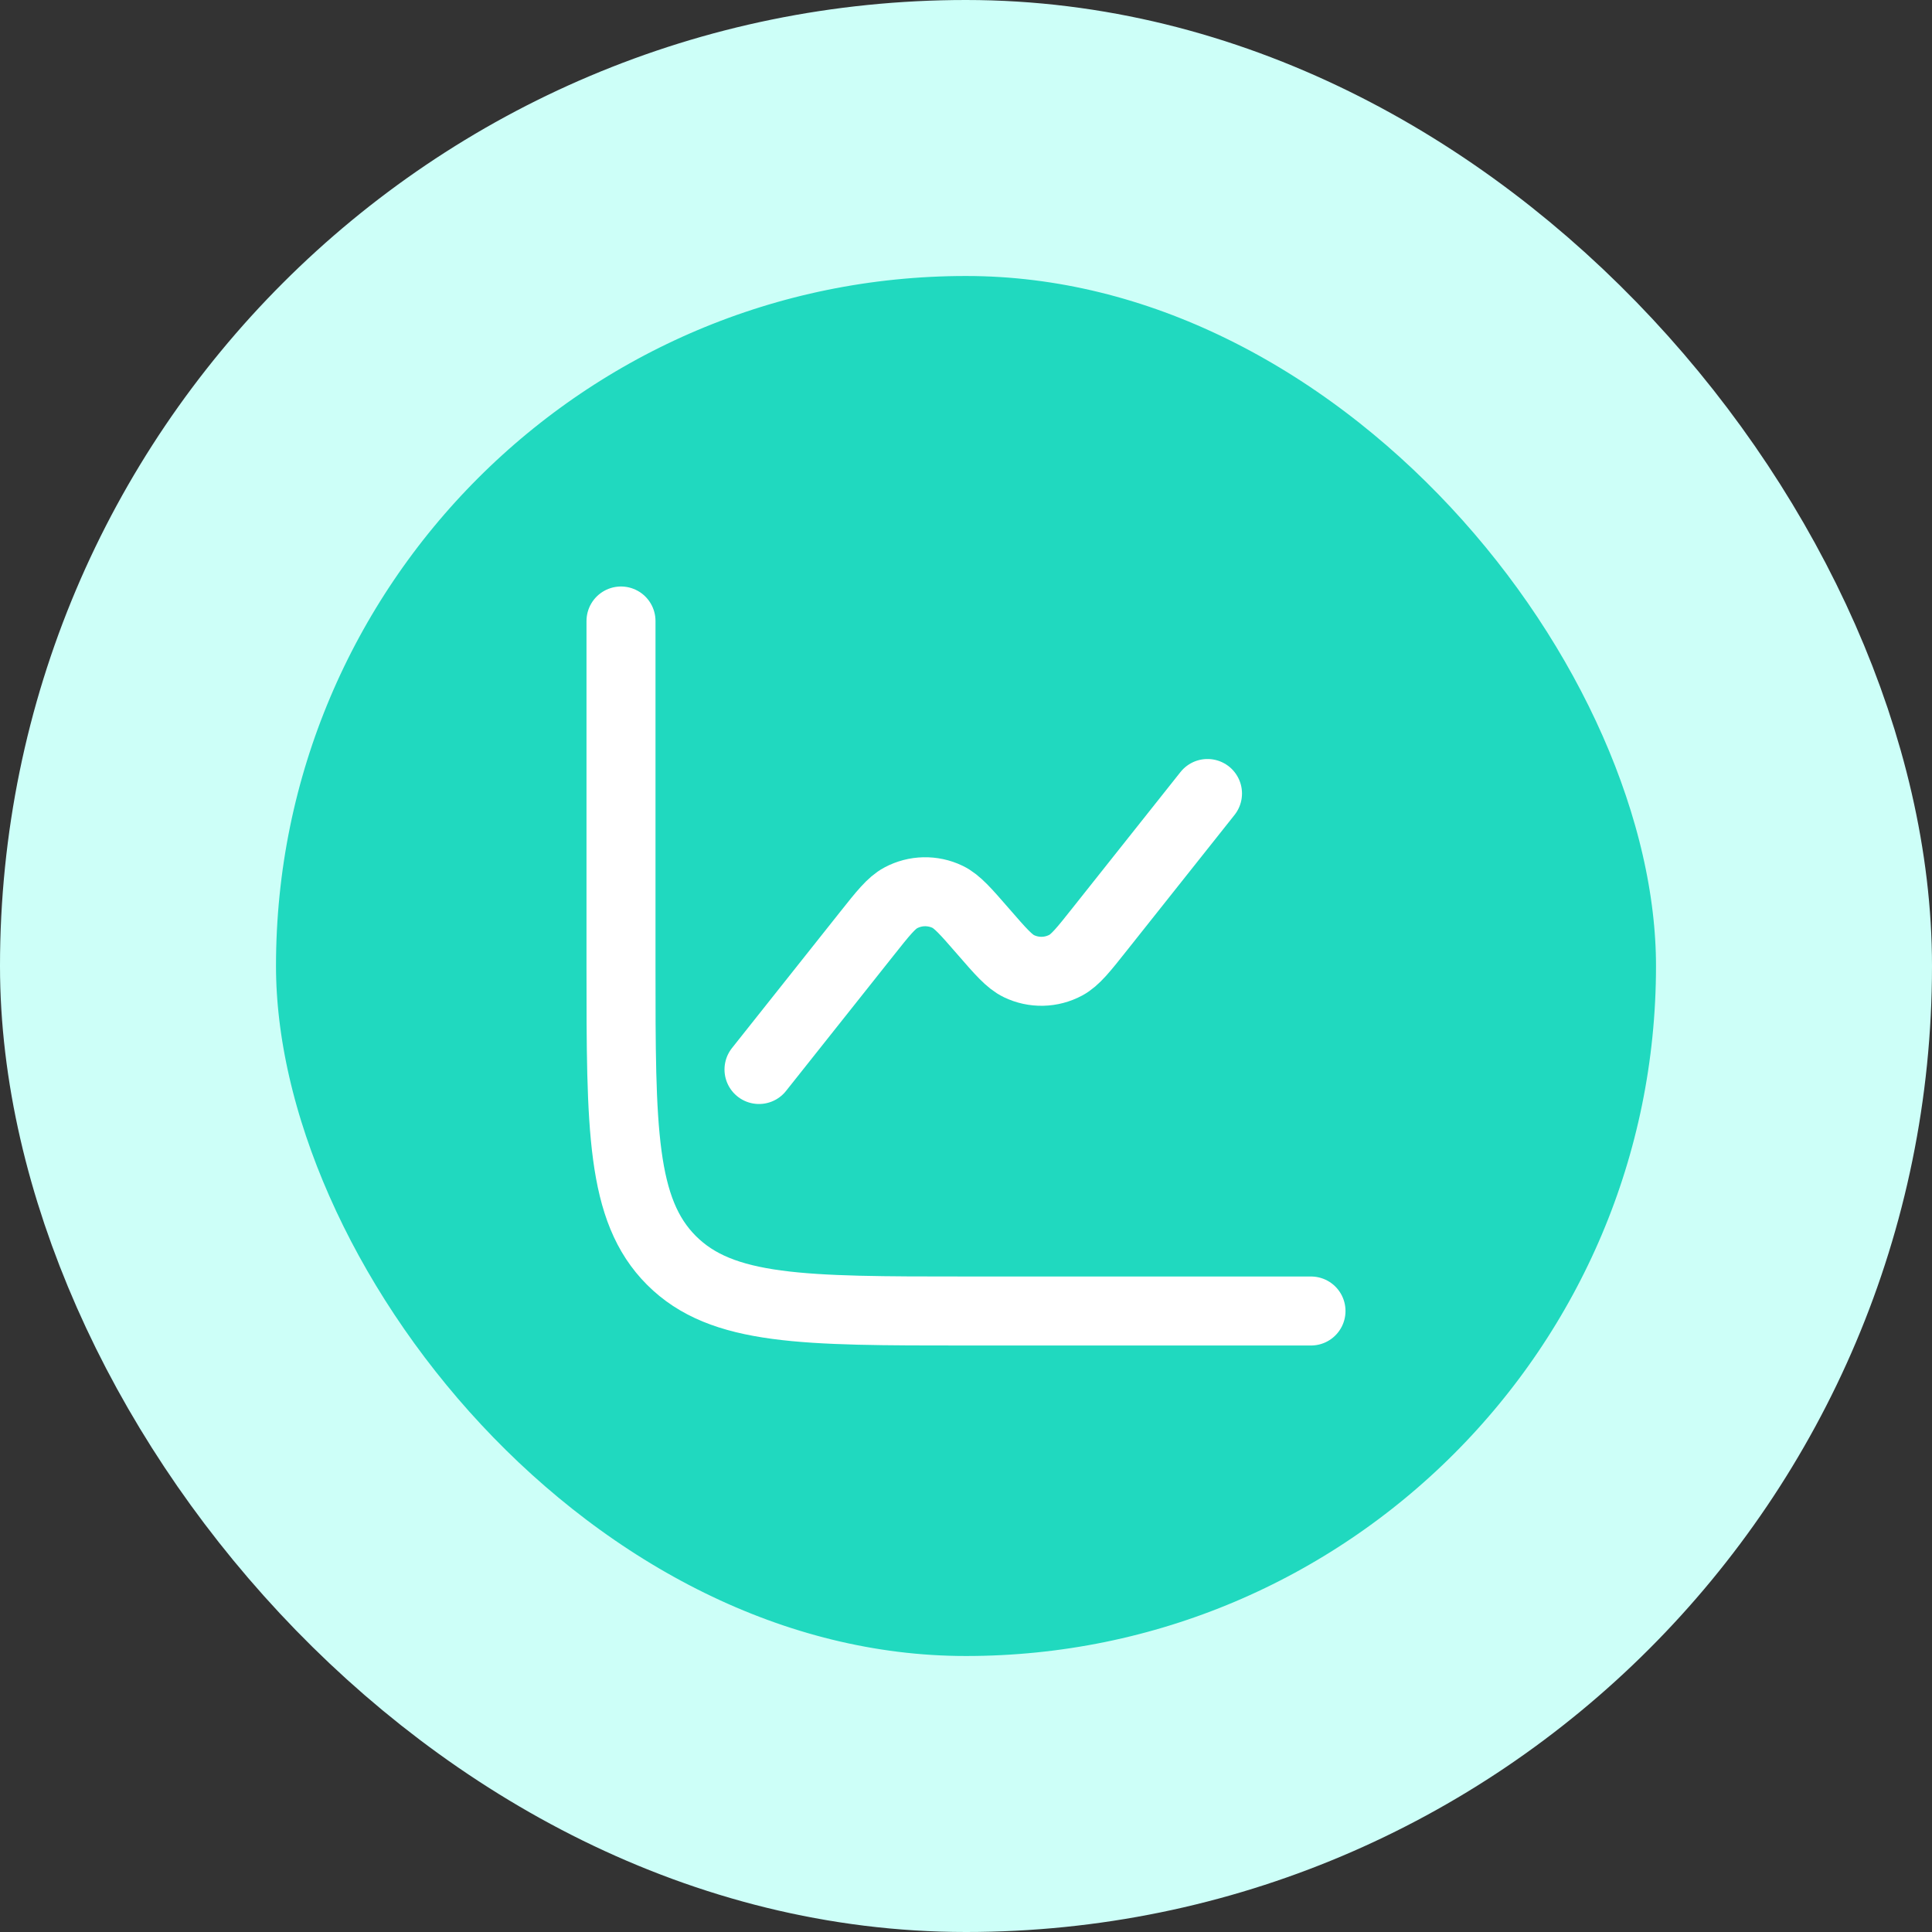 <svg width="56" height="56" viewBox="0 0 56 56" fill="none" xmlns="http://www.w3.org/2000/svg">
<rect x="0" y="0" width="56" height="56" fill="#333333" stroke="none"/>
<rect x="4" y="4" width="48" height="48" rx="24" fill="#20D9BF"/>
<rect x="4" y="4" width="48" height="48" rx="24" stroke="#CDFFF8" stroke-width="8"/>
<path d="M38 38H28C23.286 38 20.929 38 19.464 36.535C18 35.072 18 32.714 18 28V18" stroke="white" stroke-width="2" stroke-linecap="round"/>
<path d="M35 23L31.882 26.926C31.405 27.528 31.166 27.829 30.892 27.976C30.684 28.087 30.453 28.148 30.217 28.153C29.981 28.158 29.747 28.107 29.535 28.005C29.255 27.87 29.004 27.58 28.5 27C27.996 26.42 27.745 26.13 27.465 25.995C27.253 25.893 27.019 25.843 26.783 25.848C26.548 25.853 26.317 25.914 26.109 26.025C25.835 26.171 25.596 26.472 25.119 27.073L22 31" stroke="white" stroke-width="2" stroke-linecap="round"/>
</svg>
